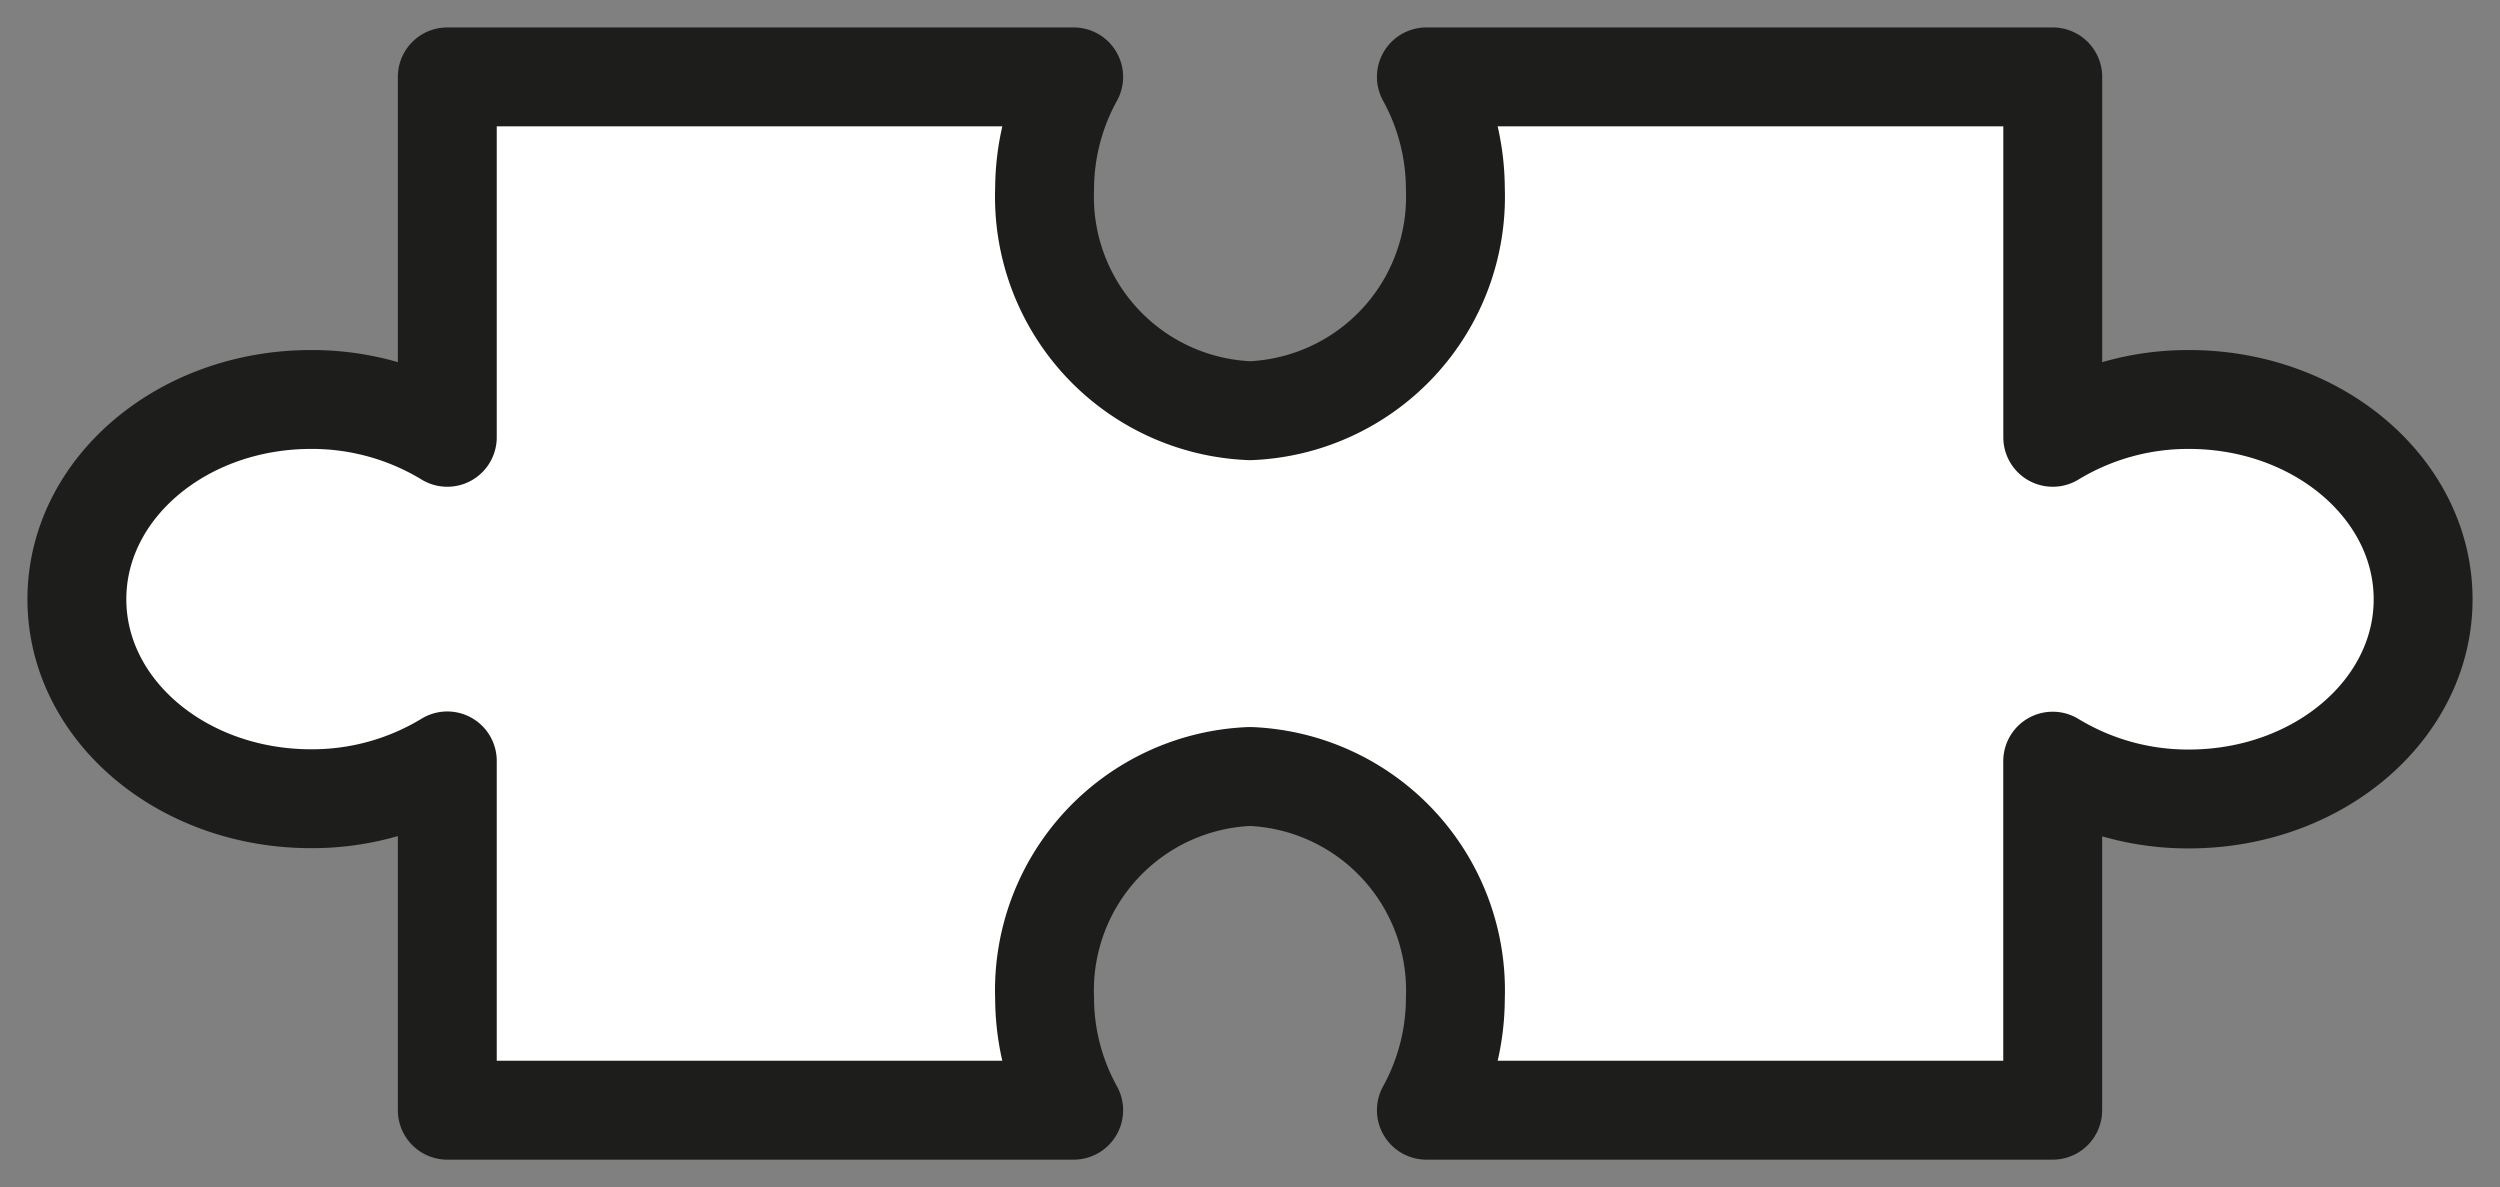 <svg xmlns="http://www.w3.org/2000/svg" xmlns:xlink="http://www.w3.org/1999/xlink" width="50.565" height="24.008" viewBox="0 0 50.565 24.008">
  <rect x="0" y="0" width="50.565" height="24.008" fill="#808080" stroke="none"/>
  <defs>
    <clipPath id="clip-path">
      <rect id="사각형_620" data-name="사각형 620" width="50.565" height="24.008" fill="none"/>
    </clipPath>
  </defs>
  <g id="s1-icon4" transform="translate(0 0)">
    <g id="그룹_1347" data-name="그룹 1347" transform="translate(0 0)" clip-path="url(#clip-path)">
      <path id="패스_1542" data-name="패스 1542" d="M43.719,7.525a5.273,5.273,0,0,0-2.755.765V1H28.295a4.715,4.715,0,0,1,.586,2.266,4.33,4.33,0,0,1-4.153,4.486,4.33,4.33,0,0,1-4.155-4.486A4.716,4.716,0,0,1,21.161,1H8.492V8.29a5.273,5.273,0,0,0-2.755-.765C3.119,7.525,1,9.333,1,11.565S3.119,15.6,5.737,15.6a5.259,5.259,0,0,0,2.755-.765V21.9H21.161a4.705,4.705,0,0,1-.588-2.264,4.329,4.329,0,0,1,4.155-4.486,4.329,4.329,0,0,1,4.153,4.486,4.7,4.7,0,0,1-.586,2.264H40.963v-7.06a5.259,5.259,0,0,0,2.755.765c2.616,0,4.737-1.808,4.737-4.038s-2.121-4.04-4.737-4.04" transform="translate(0.555 0.555)" fill="#fff"/>
      <path id="패스_1543" data-name="패스 1543" d="M43.719,7.525a5.273,5.273,0,0,0-2.755.765V1H28.295a4.715,4.715,0,0,1,.586,2.266,4.33,4.33,0,0,1-4.153,4.486,4.33,4.33,0,0,1-4.155-4.486A4.716,4.716,0,0,1,21.161,1H8.492V8.29a5.273,5.273,0,0,0-2.755-.765C3.119,7.525,1,9.333,1,11.565S3.119,15.6,5.737,15.6a5.259,5.259,0,0,0,2.755-.765V21.9H21.161a4.705,4.705,0,0,1-.588-2.264,4.329,4.329,0,0,1,4.155-4.486,4.329,4.329,0,0,1,4.153,4.486,4.7,4.7,0,0,1-.586,2.264H40.963v-7.06a5.259,5.259,0,0,0,2.755.765c2.616,0,4.737-1.808,4.737-4.038S46.334,7.525,43.719,7.525Z" transform="translate(0.555 0.555)" fill="none" stroke="#1d1d1b" stroke-linejoin="round" stroke-width="2"/>
    </g>
  </g>
</svg>
